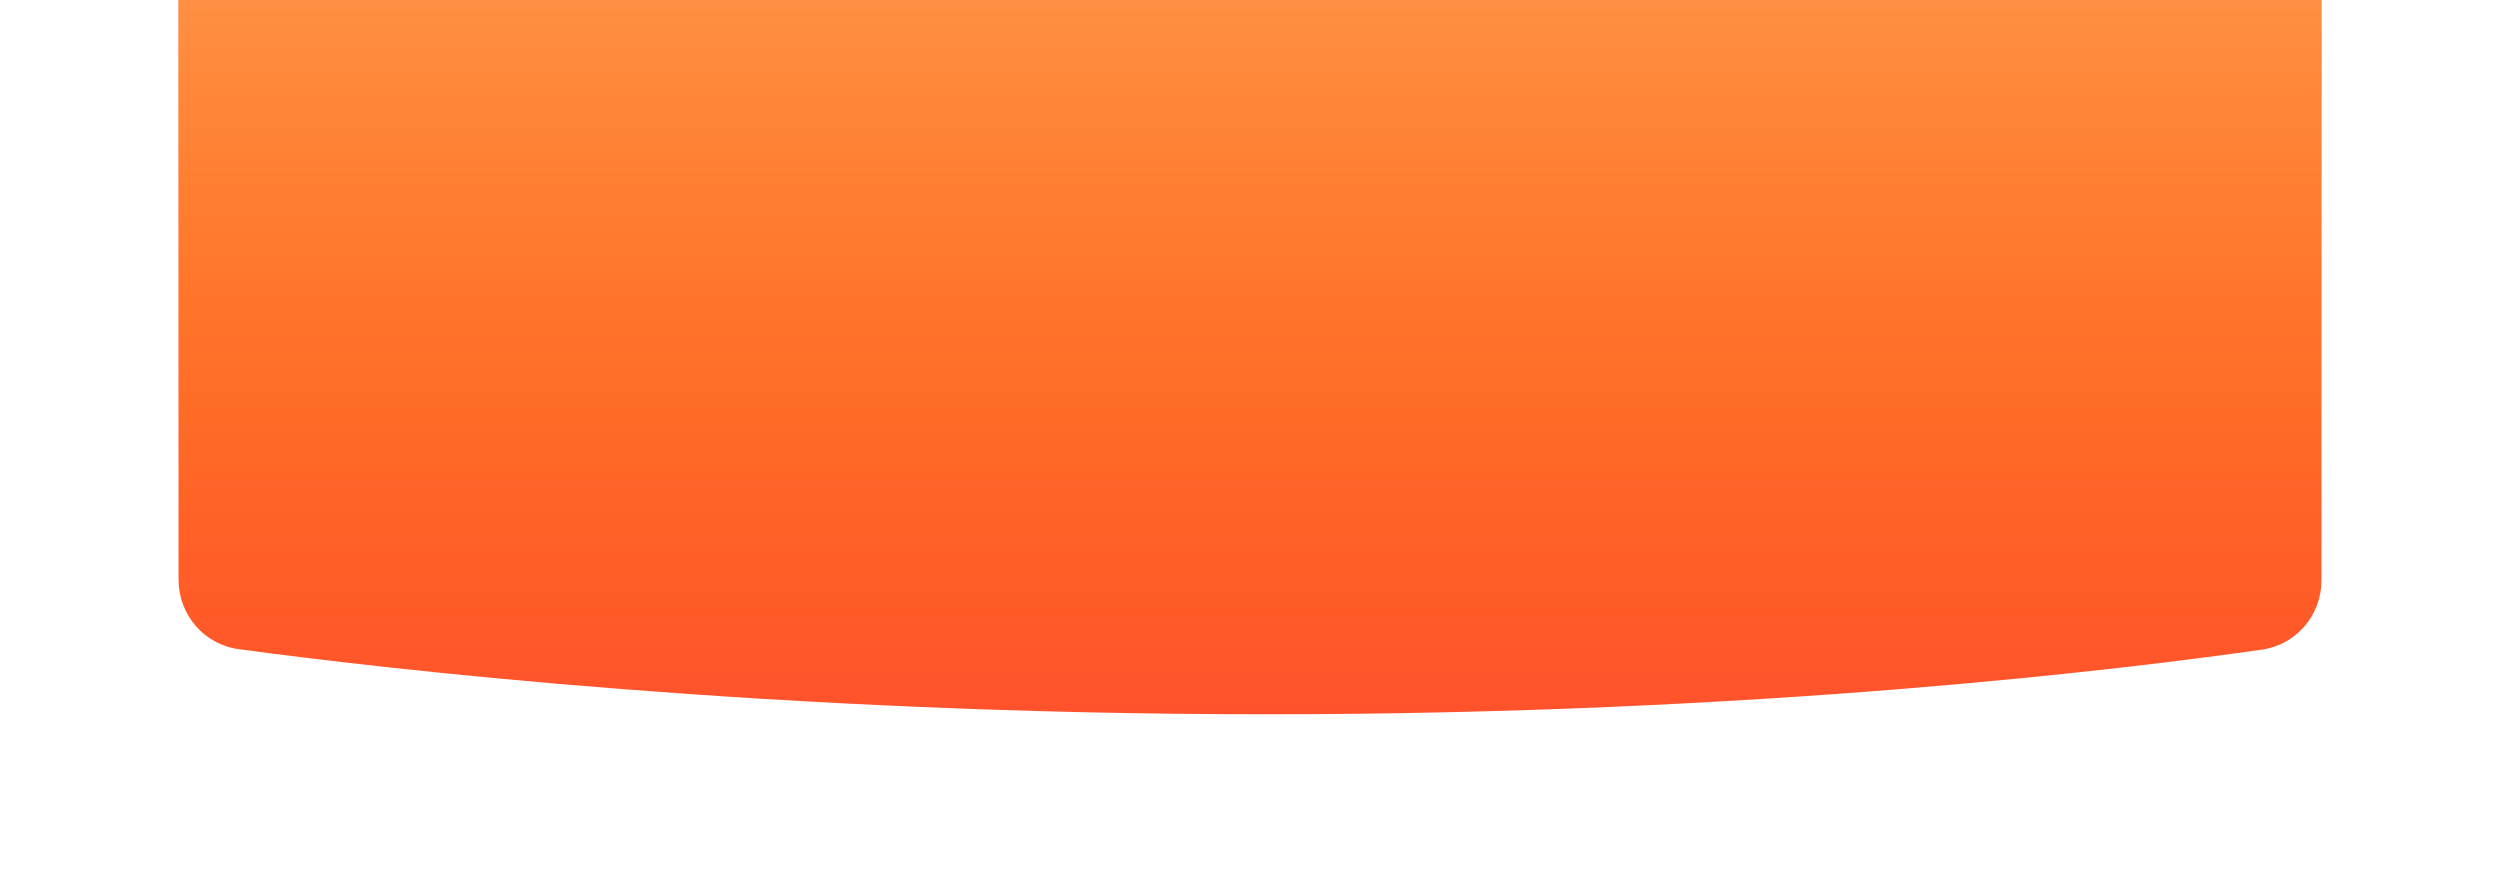 <?xml version="1.0" encoding="UTF-8"?> <svg xmlns="http://www.w3.org/2000/svg" width="350" height="125" viewBox="0 0 350 125" fill="none"> <g filter="url(#filter0_d)"> <path d="M25 -14C25 -19.523 29.477 -24 35 -24H315C320.523 -24 325 -19.523 325 -14V81.248C325 86.113 321.5 90.254 316.684 90.944C297.392 93.709 245.95 100 177.315 100C108.142 100 53.571 93.61 33.413 90.88C28.546 90.221 25 86.055 25 81.144V-14Z" fill="#FF522C"></path> <path d="M25 -14C25 -19.523 29.477 -24 35 -24H315C320.523 -24 325 -19.523 325 -14V81.248C325 86.113 321.5 90.254 316.684 90.944C297.392 93.709 245.95 100 177.315 100C108.142 100 53.571 93.61 33.413 90.88C28.546 90.221 25 86.055 25 81.144V-14Z" fill="url(#paint0_linear)"></path> </g> <defs> <filter id="filter0_d" x="0" y="-49" width="350" height="174" filterUnits="userSpaceOnUse" color-interpolation-filters="sRGB"> <feFlood flood-opacity="0" result="BackgroundImageFix"></feFlood> <feColorMatrix in="SourceAlpha" type="matrix" values="0 0 0 0 0 0 0 0 0 0 0 0 0 0 0 0 0 0 127 0"></feColorMatrix> <feOffset></feOffset> <feGaussianBlur stdDeviation="12.5"></feGaussianBlur> <feColorMatrix type="matrix" values="0 0 0 0 0 0 0 0 0 0 0 0 0 0 0 0 0 0 0.15 0"></feColorMatrix> <feBlend mode="normal" in2="BackgroundImageFix" result="effect1_dropShadow"></feBlend> <feBlend mode="normal" in="SourceGraphic" in2="effect1_dropShadow" result="shape"></feBlend> </filter> <linearGradient id="paint0_linear" x1="175" y1="-24" x2="175" y2="100" gradientUnits="userSpaceOnUse"> <stop stop-color="#FF9F5A"></stop> <stop offset="1" stop-color="#FF9900" stop-opacity="0"></stop> </linearGradient> </defs> </svg> 